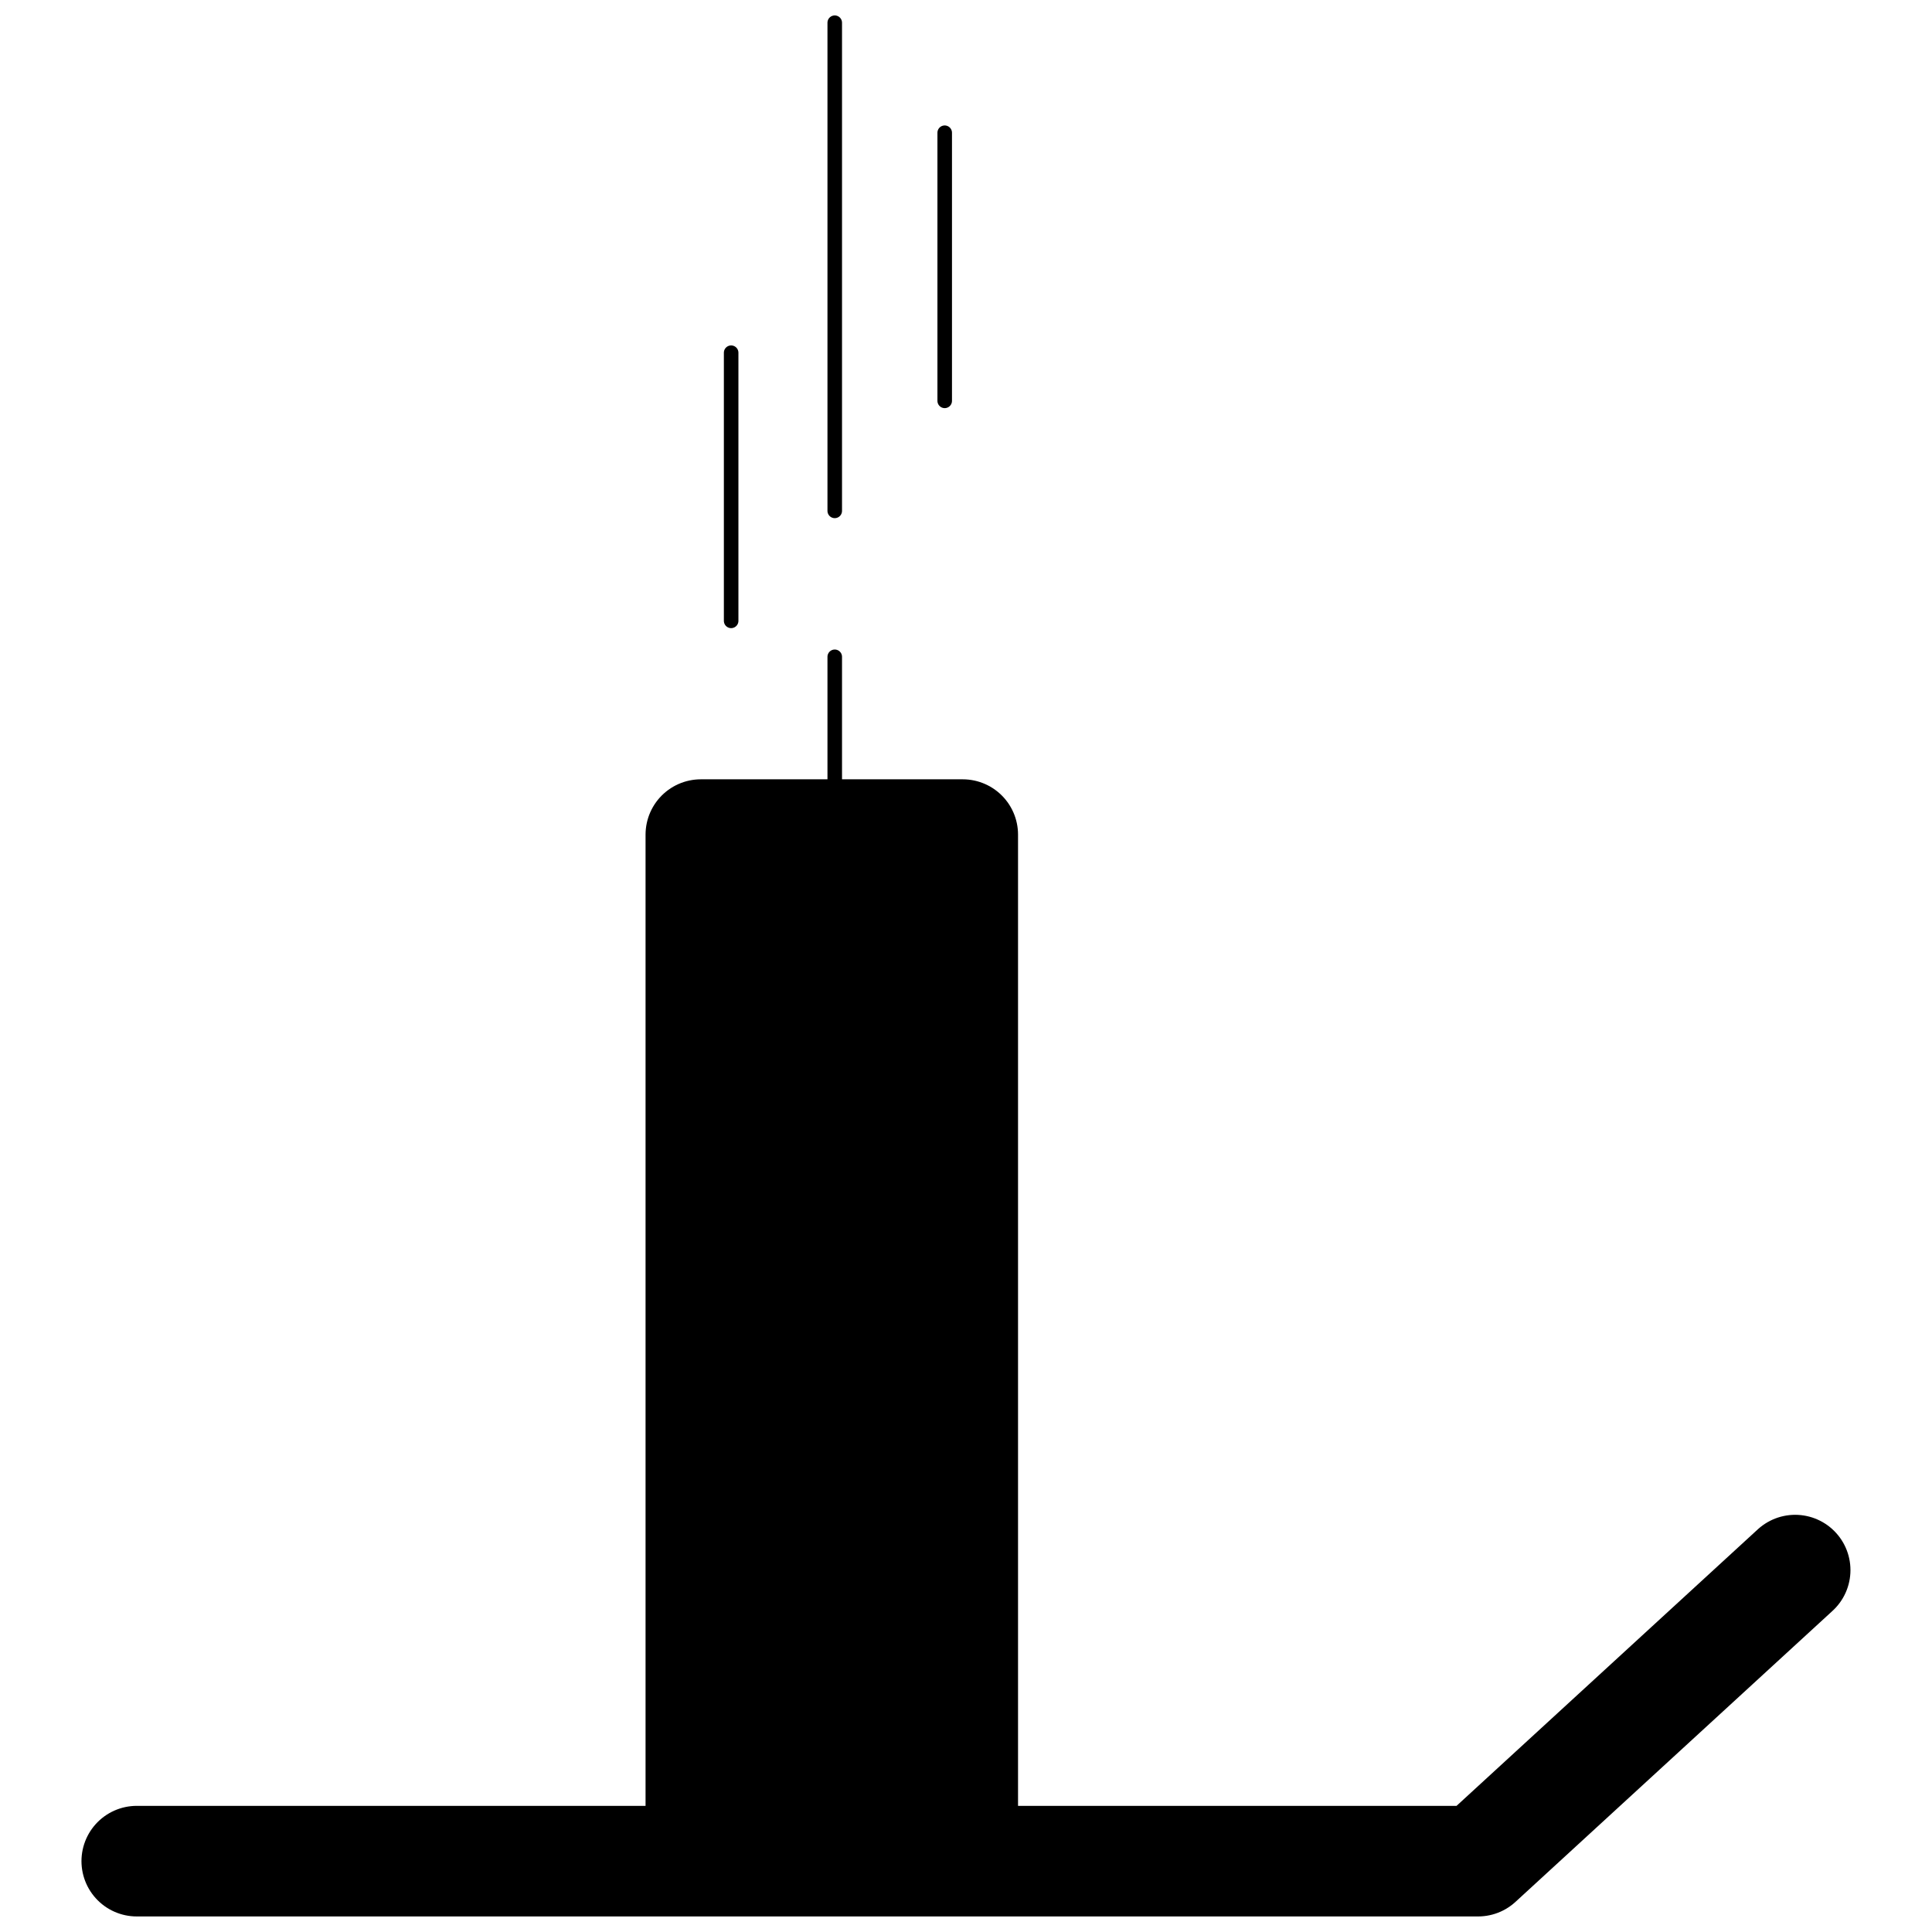 <?xml version="1.0" encoding="UTF-8"?>
<!-- Uploaded to: ICON Repo, www.iconrepo.com, Generator: ICON Repo Mixer Tools -->
<svg width="800px" height="800px" version="1.1" viewBox="144 144 512 512" xmlns="http://www.w3.org/2000/svg">
 <defs>
  <clipPath id="b">
   <path d="m165 545h470v106.9h-470z"/>
  </clipPath>
  <clipPath id="a">
   <path d="m363 148.09h5v133.91h-5z"/>
  </clipPath>
 </defs>
 <g clip-path="url(#b)">
  <path transform="matrix(6.886 0 0 6.886 165.59 148.09)" d="m2.128 71.033h51.621l12.203-11.201" fill="none" stroke="#000000" stroke-linecap="round" stroke-linejoin="round" stroke-width="4.256"/>
 </g>
 <g clip-path="url(#a)">
  <path transform="matrix(6.886 0 0 6.886 165.59 148.09)" d="m28.99 0.28v18.787" fill="none" stroke="#000000" stroke-linecap="round" stroke-linejoin="round" stroke-width=".56"/>
 </g>
 <path transform="matrix(6.886 0 0 6.886 165.59 148.09)" d="m28.99 24.683v18.786" fill="none" stroke="#000000" stroke-linecap="round" stroke-linejoin="round" stroke-width=".56"/>
 <path transform="matrix(6.886 0 0 6.886 165.59 148.09)" d="m33.222 4.514v10.319" fill="none" stroke="#000000" stroke-linecap="round" stroke-linejoin="round" stroke-width=".56"/>
 <path transform="matrix(6.886 0 0 6.886 165.59 148.09)" d="m25.003 12.98v10.32" fill="none" stroke="#000000" stroke-linecap="round" stroke-linejoin="round" stroke-width=".56"/>
 <path transform="matrix(6.886 0 0 6.886 165.59 148.09)" d="m23.837 31.526h10.079v38.084h-10.079zm0 0" stroke="#000000" stroke-linecap="round" stroke-linejoin="round" stroke-width="4.256"/>
</svg>